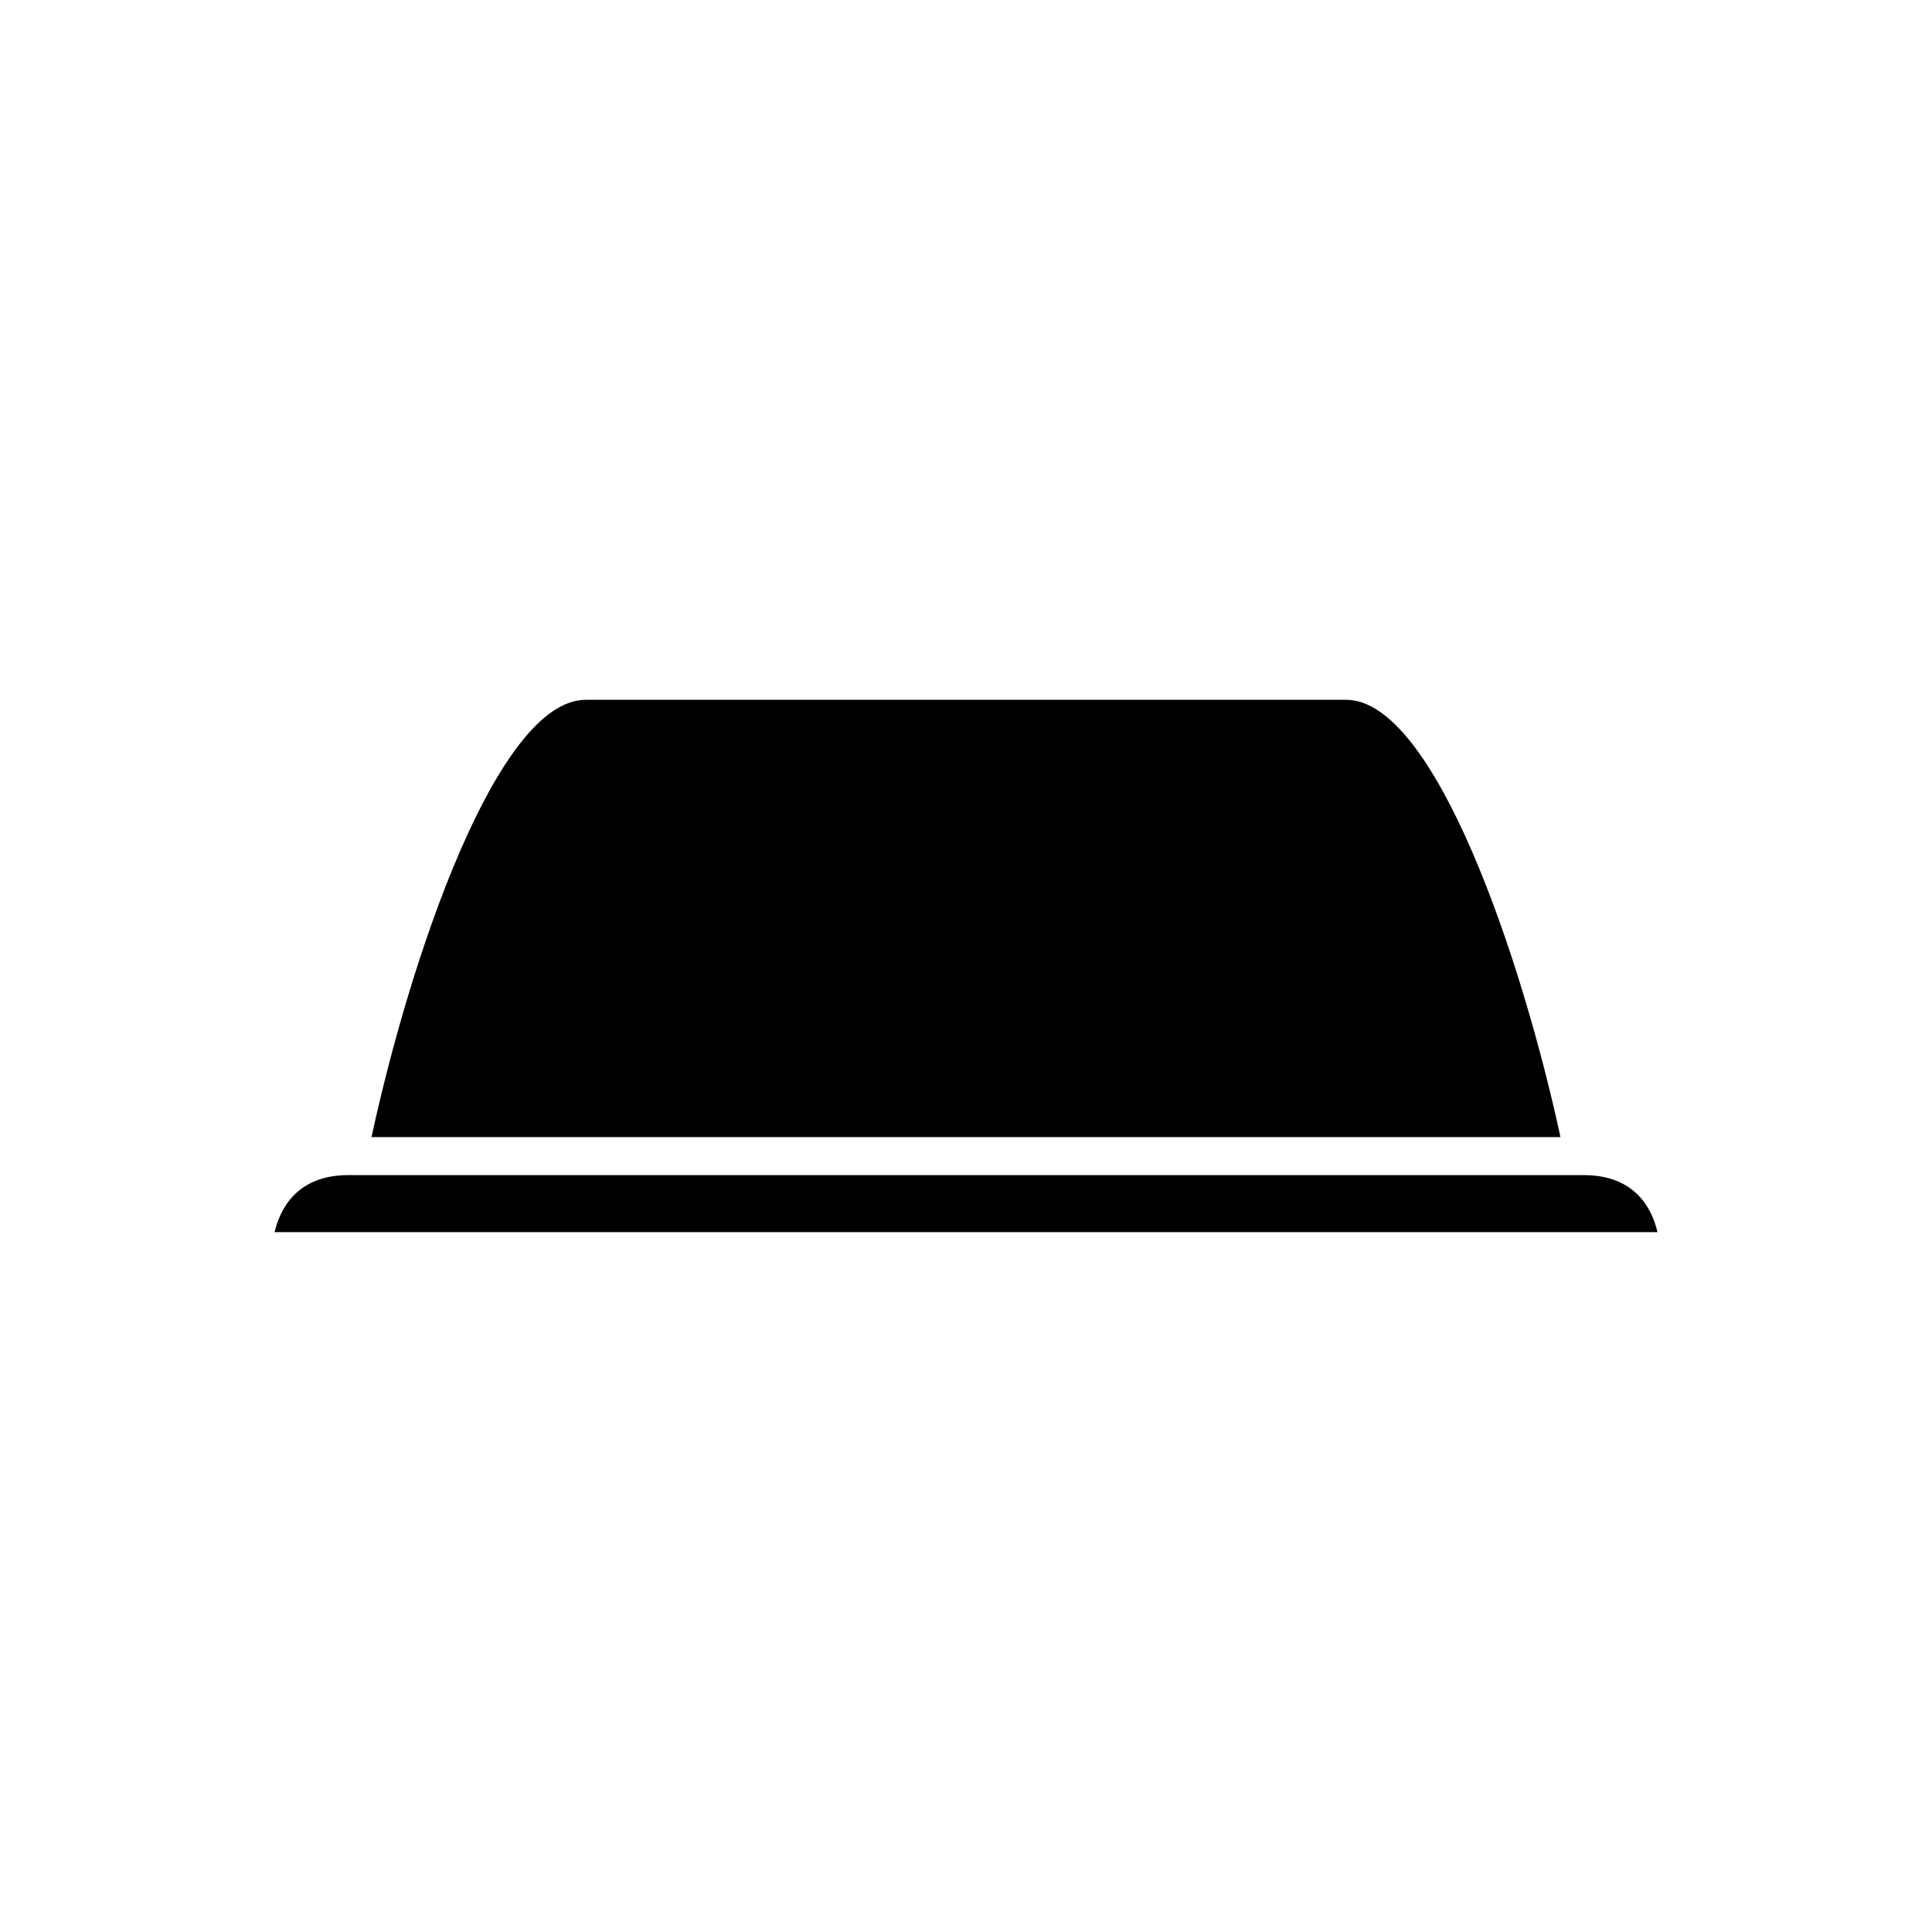 <?xml version="1.0" encoding="UTF-8"?>
<!-- Uploaded to: ICON Repo, www.iconrepo.com, Generator: ICON Repo Mixer Tools -->
<svg fill="#000000" width="800px" height="800px" version="1.1" viewBox="144 144 512 512" xmlns="http://www.w3.org/2000/svg">
 <g>
  <path d="m563.74 455.42h-327.48c-13.699 0-18.086 9.137-19.492 15.113h366.48c-1.387-6.027-5.762-15.113-19.512-15.113z"/>
  <path d="m400 445.34h157.54c-10.191-47.203-33.301-115.88-56.781-115.88h-201.52c-23.484 0-46.594 68.672-56.781 115.88z"/>
 </g>
</svg>